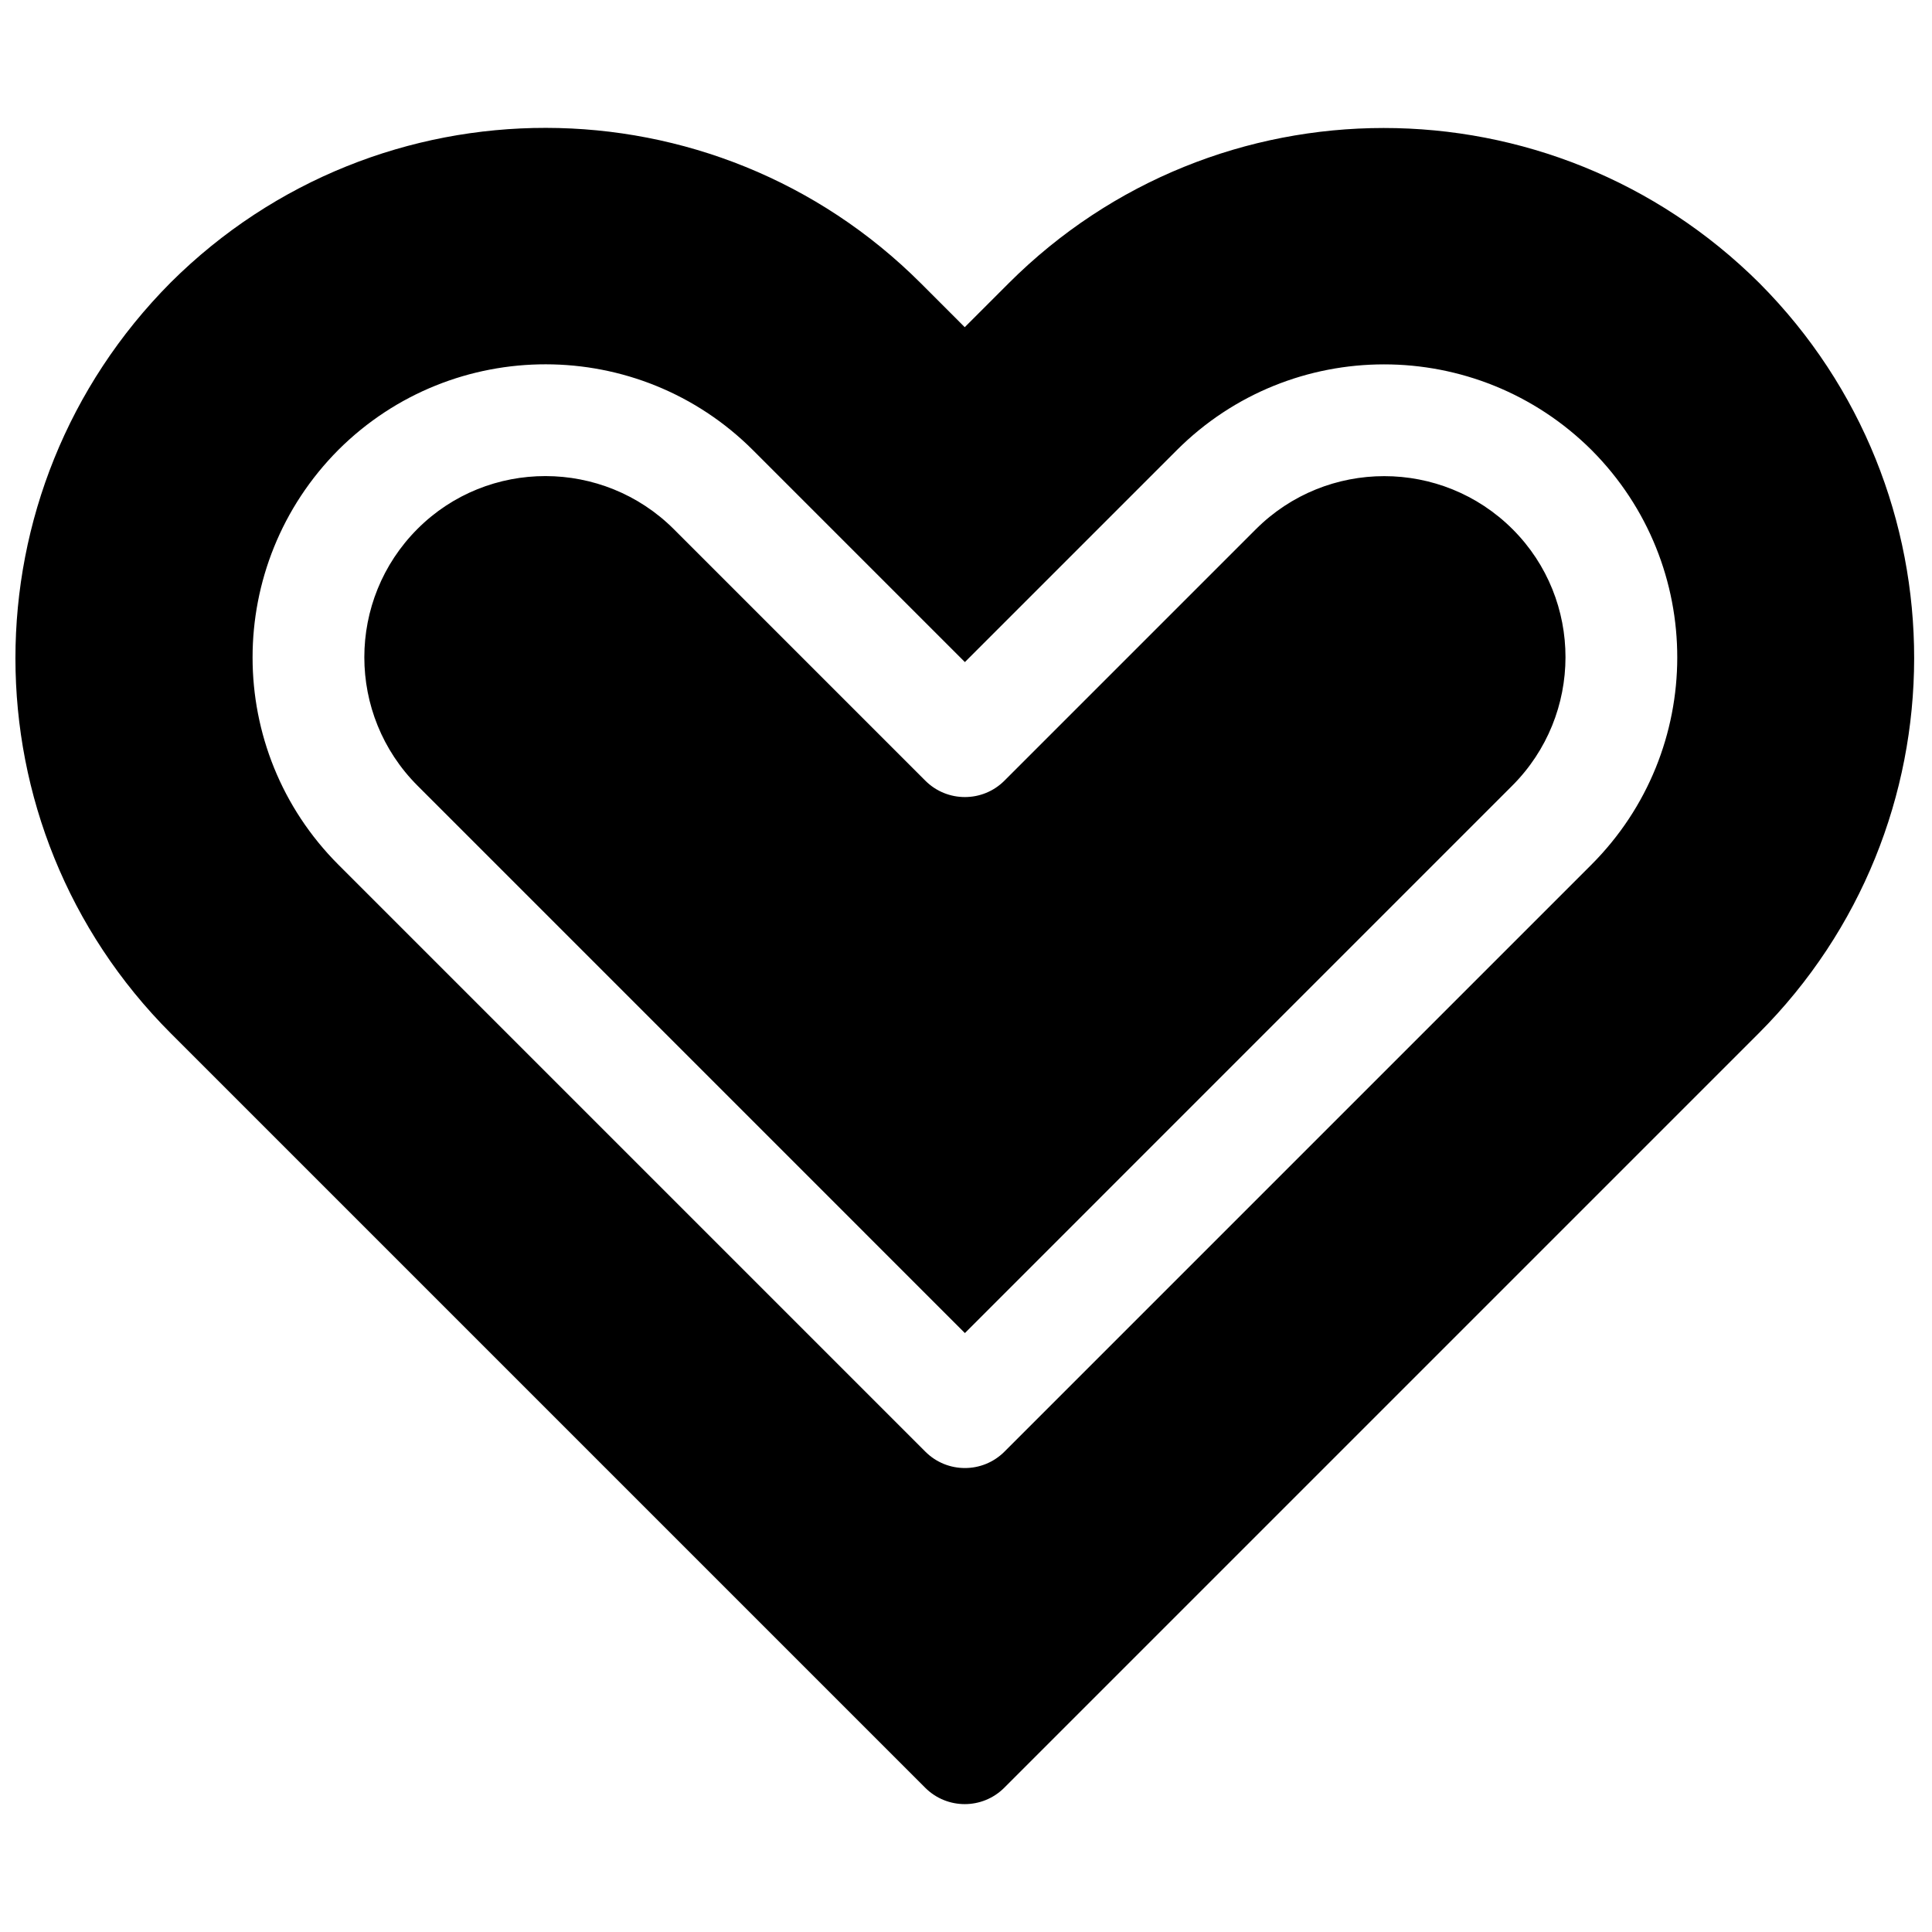 <?xml version="1.0" encoding="UTF-8"?>
<!-- Uploaded to: SVG Repo, www.svgrepo.com, Generator: SVG Repo Mixer Tools -->
<svg width="800px" height="800px" version="1.1" viewBox="144 144 512 512" xmlns="http://www.w3.org/2000/svg">
 <defs>
  <clipPath id="a">
   <path d="m148.09 177h503.81v446h-503.81z"/>
  </clipPath>
 </defs>
 <g clip-path="url(#a)">
  <path d="m610.32 219.09c-55.215-54.934-144.18-54.855-199.05 0.012l-11.605 11.605-11.602-11.605c-54.871-54.867-143.83-54.945-198.79-0.273-54.961 55.242-54.867 144.16 0.012 199.04l199.9 199.9c5.789 5.789 15.168 5.789 20.957 0l199.9-199.9c54.879-54.879 54.973-143.8 0.273-198.78zm-44.488 44.23c-30.5-30.359-79.668-30.324-109.99 0l-56.137 56.137-56.137-56.137c-30.324-30.324-79.496-30.359-109.86-0.133-30.383 30.523-30.344 79.652 0 110l155.52 155.52c5.789 5.785 15.172 5.785 20.957 0l155.52-155.52c30.344-30.344 30.379-79.473 0.129-109.86zm-311.17 88.906c-18.816-18.812-18.812-49.273-0.004-68.082 18.656-18.656 49.16-18.66 67.953 0.133l66.613 66.613c5.789 5.785 15.172 5.785 20.957 0l66.613-66.613c18.793-18.793 49.297-18.789 68.086-0.004 18.676 18.68 18.68 49.141-0.133 67.953l-145.04 145.05z" fill-rule="evenodd"/>
 </g>
</svg>